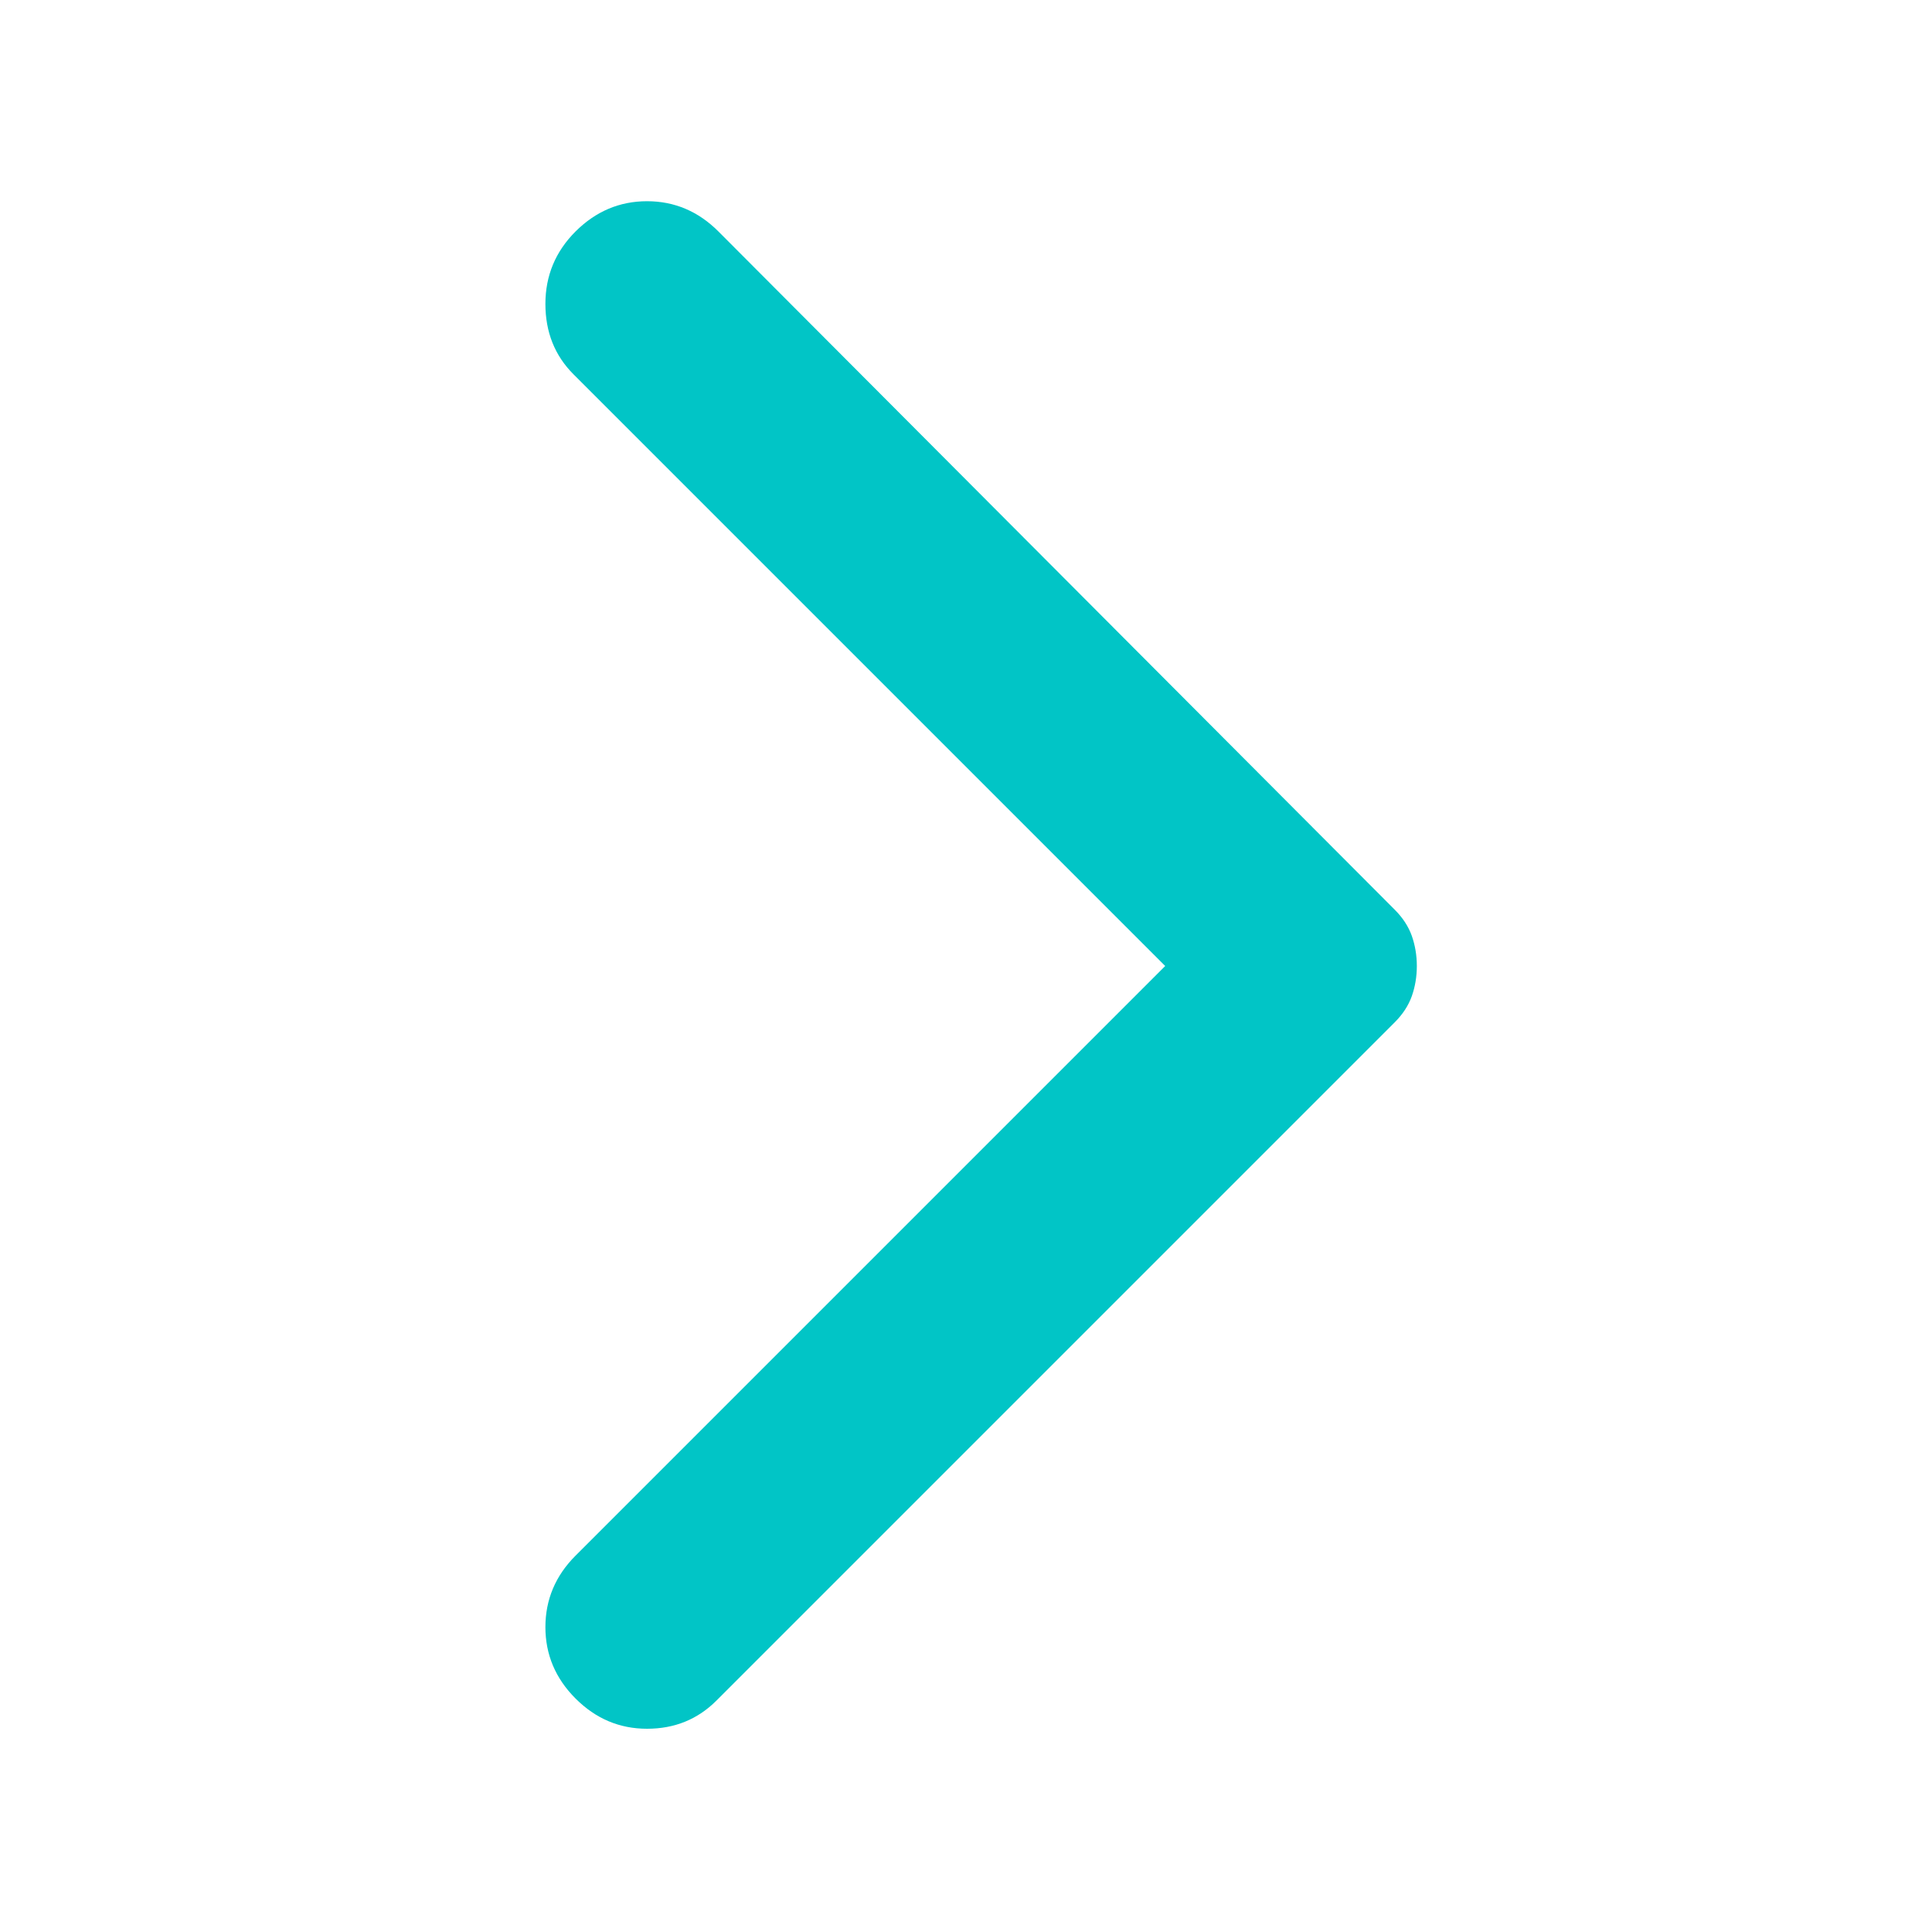 <svg xmlns="http://www.w3.org/2000/svg" width="20" height="20" viewBox="0 0 20 20" fill="none"><mask id="mask0_1315_10091" style="mask-type:alpha" maskUnits="userSpaceOnUse" x="0" y="0" width="20" height="20"><rect width="20" height="20" fill="#01C5C6"></rect></mask><g mask="url(#mask0_1315_10091)"><path d="M5.958 17.583C5.75 17.375 5.646 17.128 5.646 16.844C5.646 16.559 5.75 16.312 5.958 16.104L12.062 10L5.937 3.875C5.743 3.681 5.646 3.438 5.646 3.146C5.646 2.854 5.75 2.604 5.958 2.396C6.167 2.188 6.413 2.083 6.698 2.083C6.983 2.083 7.229 2.188 7.437 2.396L14.438 9.417C14.521 9.5 14.58 9.59 14.615 9.688C14.649 9.785 14.667 9.889 14.667 10C14.667 10.111 14.649 10.215 14.615 10.312C14.58 10.41 14.521 10.5 14.438 10.583L7.417 17.604C7.222 17.799 6.983 17.896 6.698 17.896C6.413 17.896 6.167 17.792 5.958 17.583Z" fill="#01C5C6"></path></g></svg>